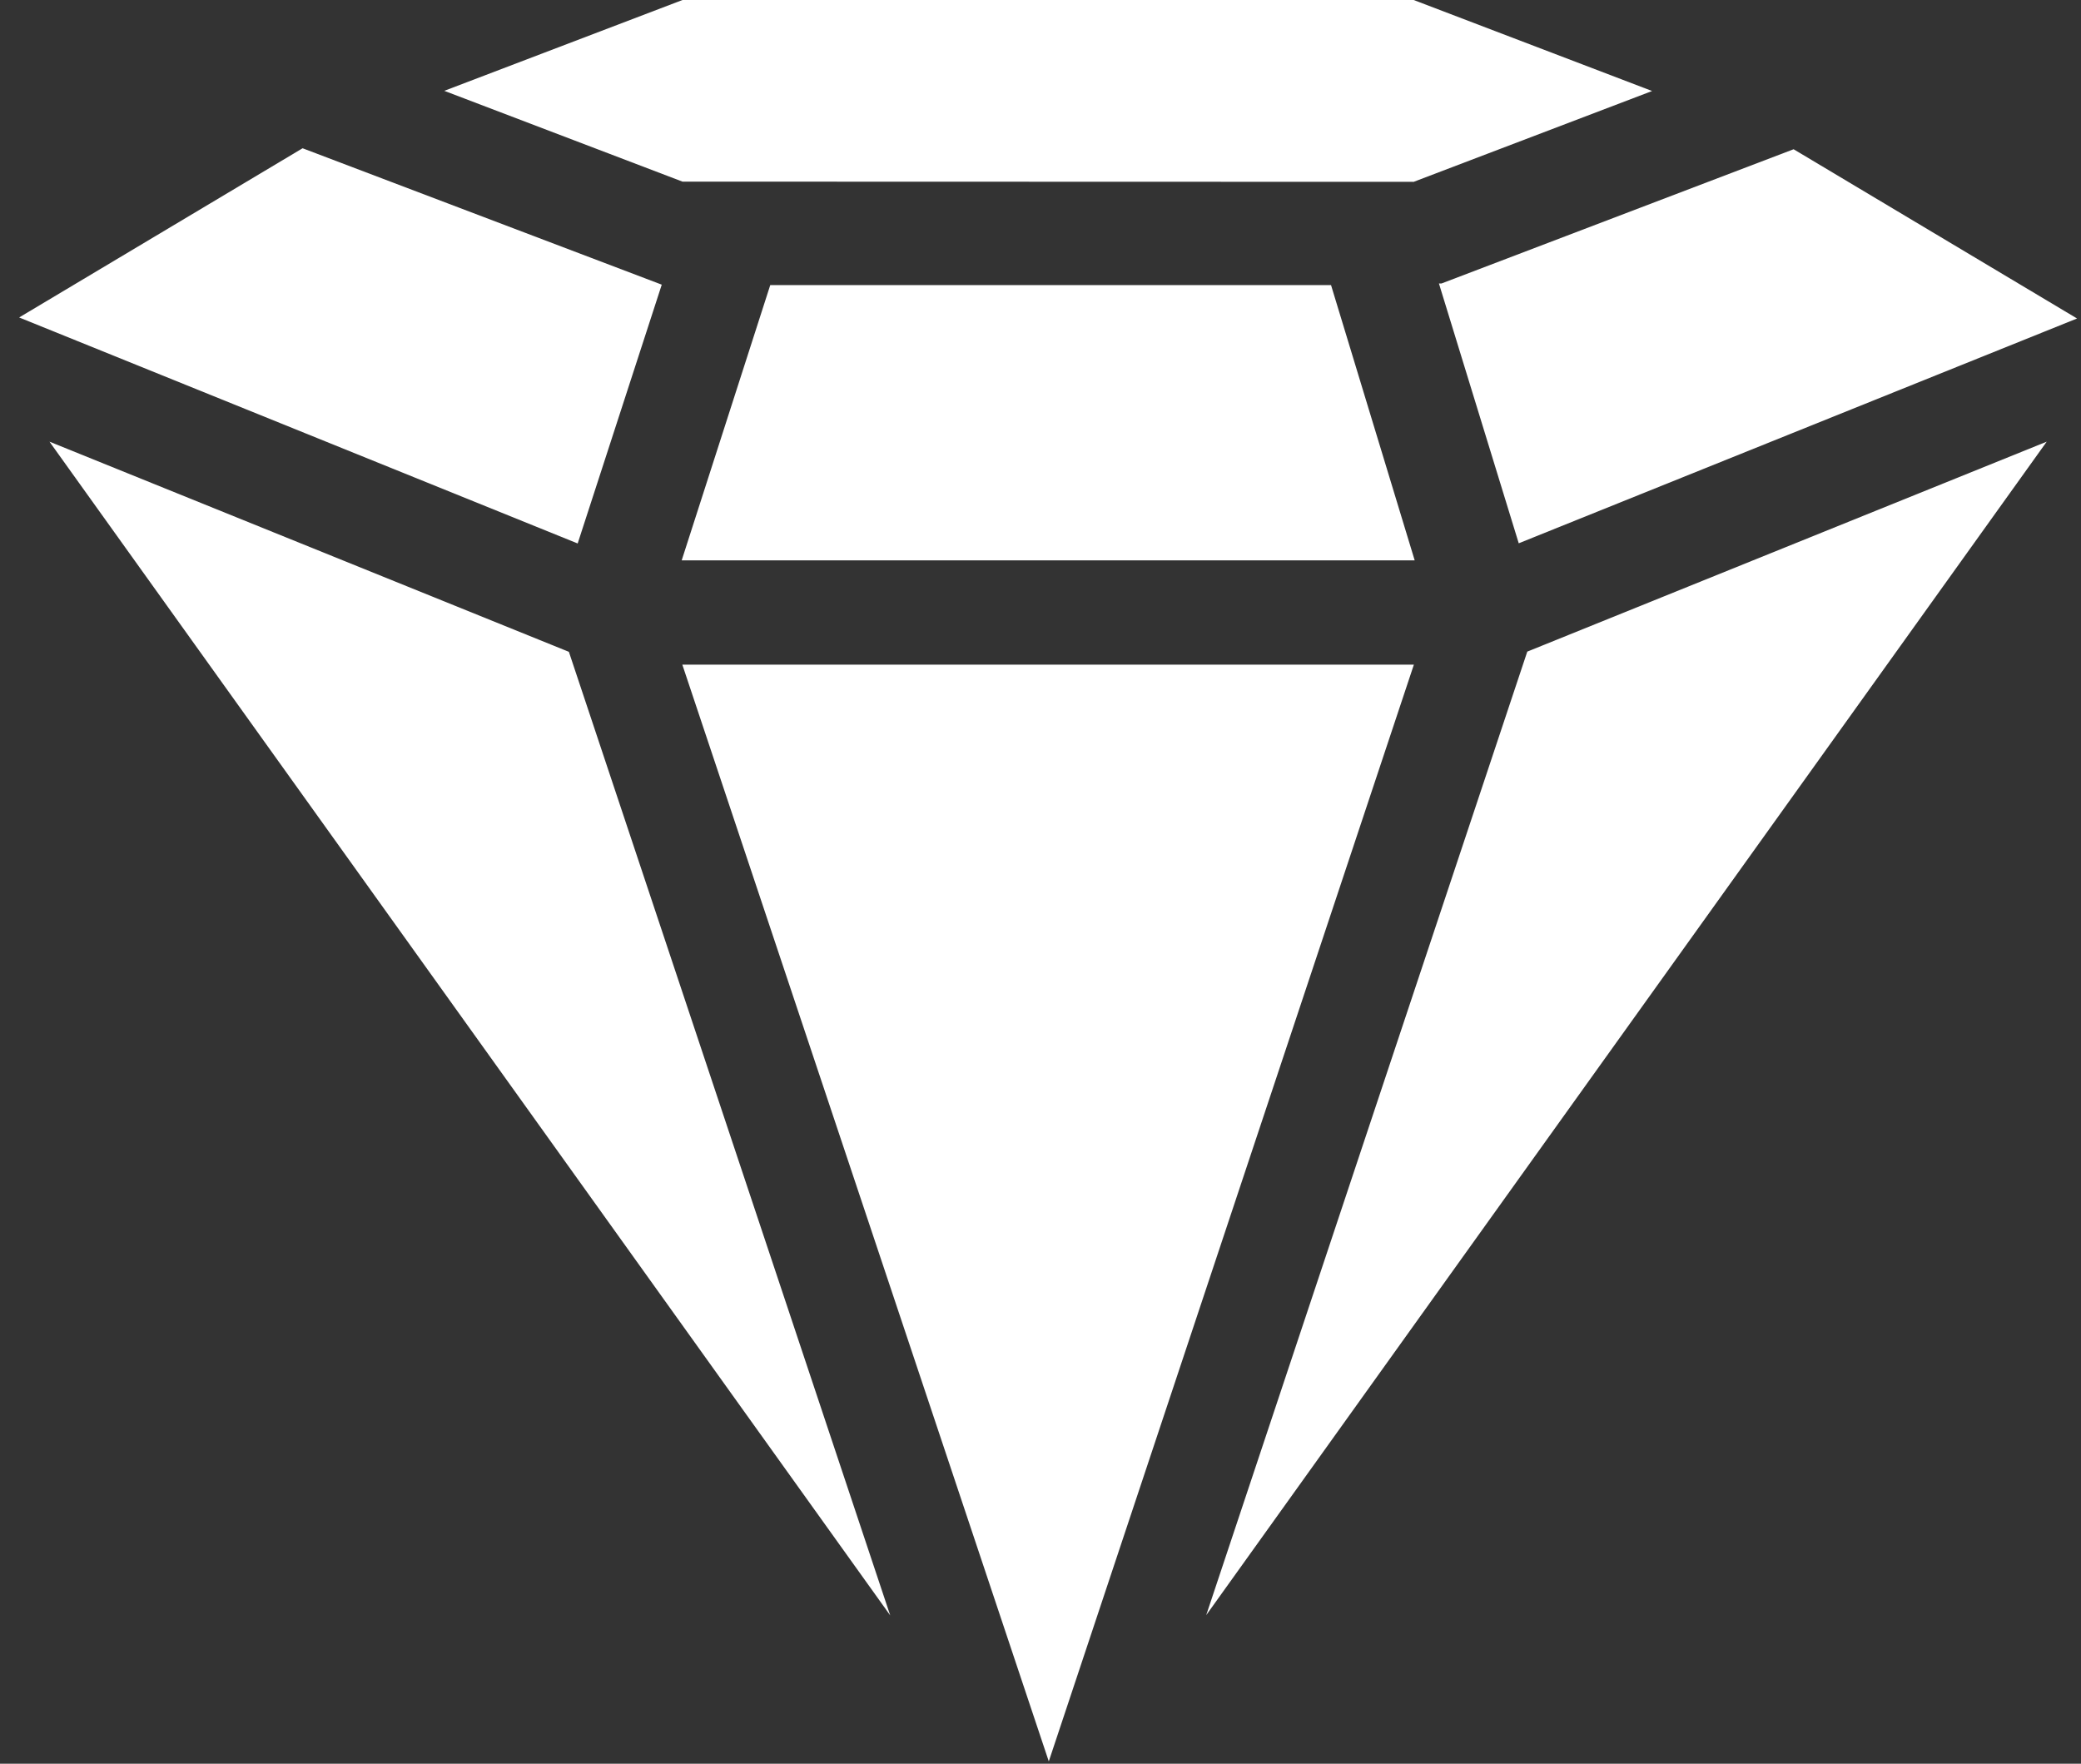 <svg width="59" height="50" viewBox="0 0 59 50" fill="none" xmlns="http://www.w3.org/2000/svg">
<rect x="0" y="0" width="59" height="50" fill="#333333" stroke="none"/>
<path fill-rule="evenodd" clip-rule="evenodd" d="M40.08 5.155L46.84 2.58L40.08 0H19.35L12.596 2.575L19.35 5.149L40.08 5.155ZM43.059 15.402L40.796 8.036H40.871L50.852 4.231L58.888 9.029L43.059 15.402ZM19.327 15.886H40.109L37.737 8.082H21.838L19.327 15.886ZM0.543 9L8.579 4.203L18.762 8.07L16.378 15.407L0.543 9ZM16.129 18.479L25.239 45.795L1.403 12.521L16.129 18.479ZM40.086 18.842H19.345L29.735 49.934L40.086 18.842ZM58.028 12.521L43.301 18.473L34.198 45.789L58.028 12.521Z" fill="white"/>
</svg>
